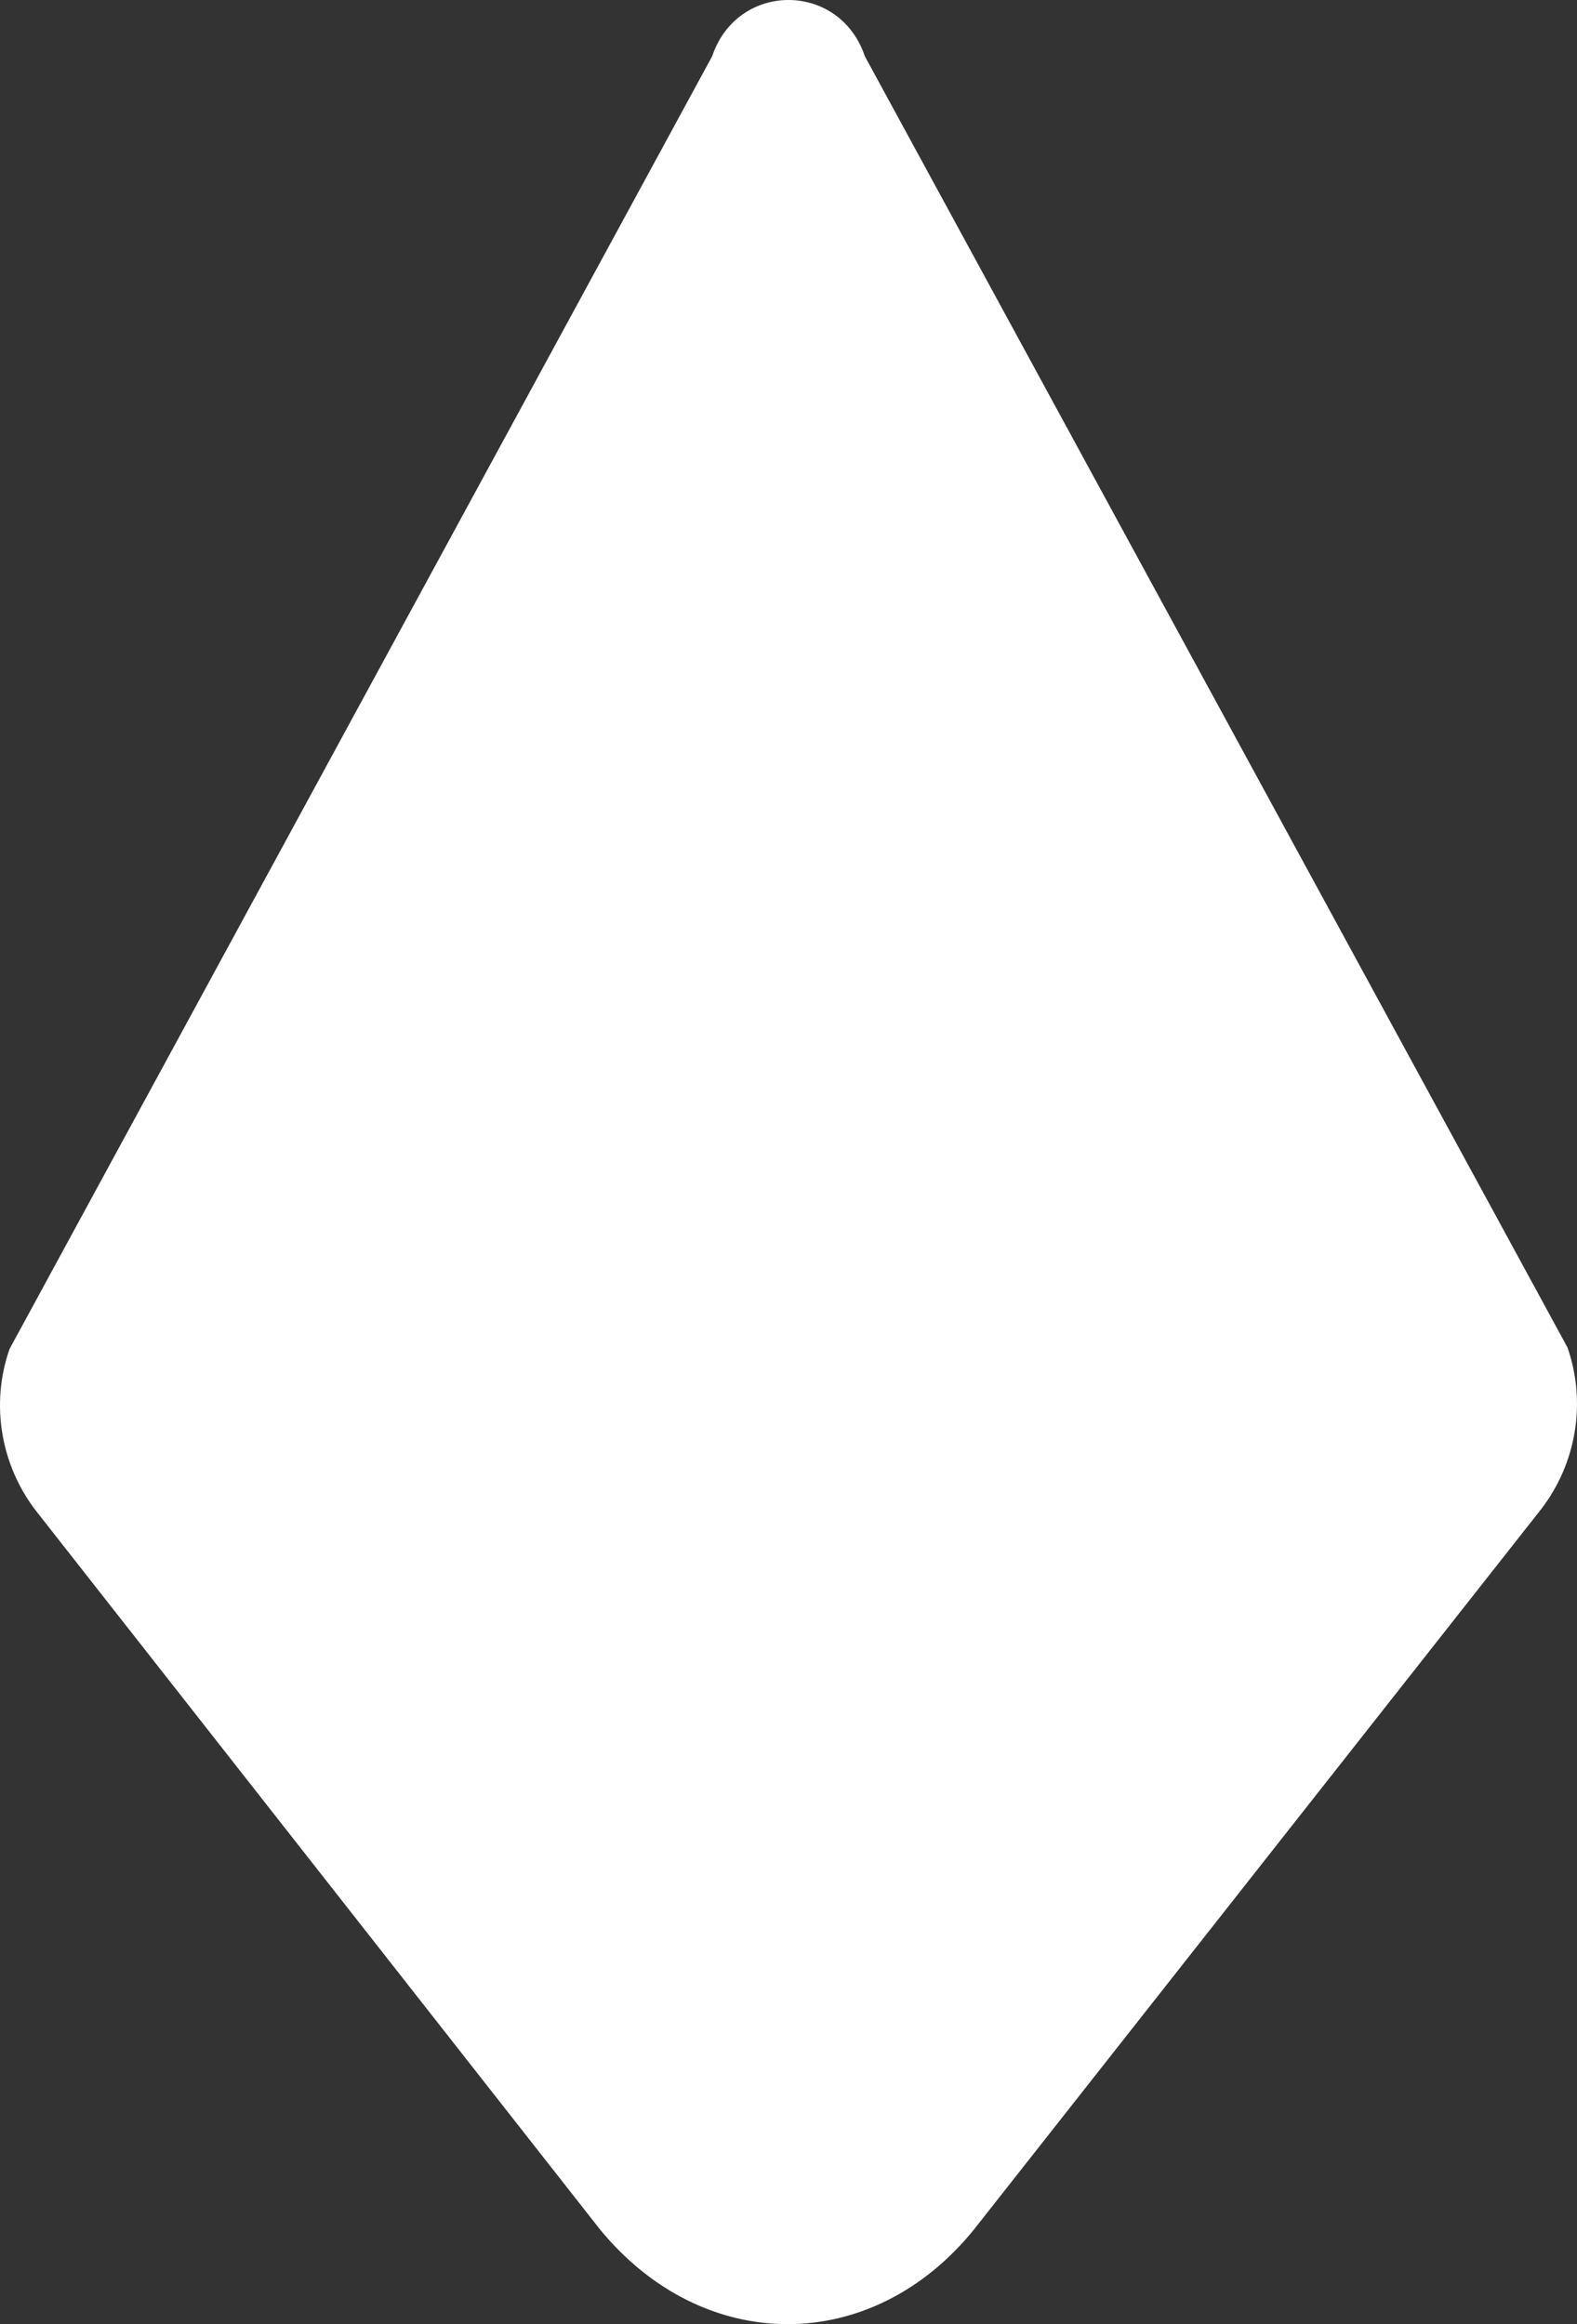 <?xml version="1.0" encoding="UTF-8"?> <svg xmlns="http://www.w3.org/2000/svg" width="19" height="28" viewBox="0 0 19 28" fill="none"><rect x="0" y="0" width="19" height="28" fill="#333333" stroke="none"/><path d="M0.437 18.206C0.008 17.653 -0.117 16.915 0.115 16.252L8.58 0.678C8.884 -0.226 10.116 -0.226 10.42 0.678L18.885 16.233C19.117 16.897 18.992 17.634 18.564 18.187L11.741 26.852C10.509 28.383 8.473 28.383 7.223 26.852L0.437 18.206Z" fill="white"></path></svg> 